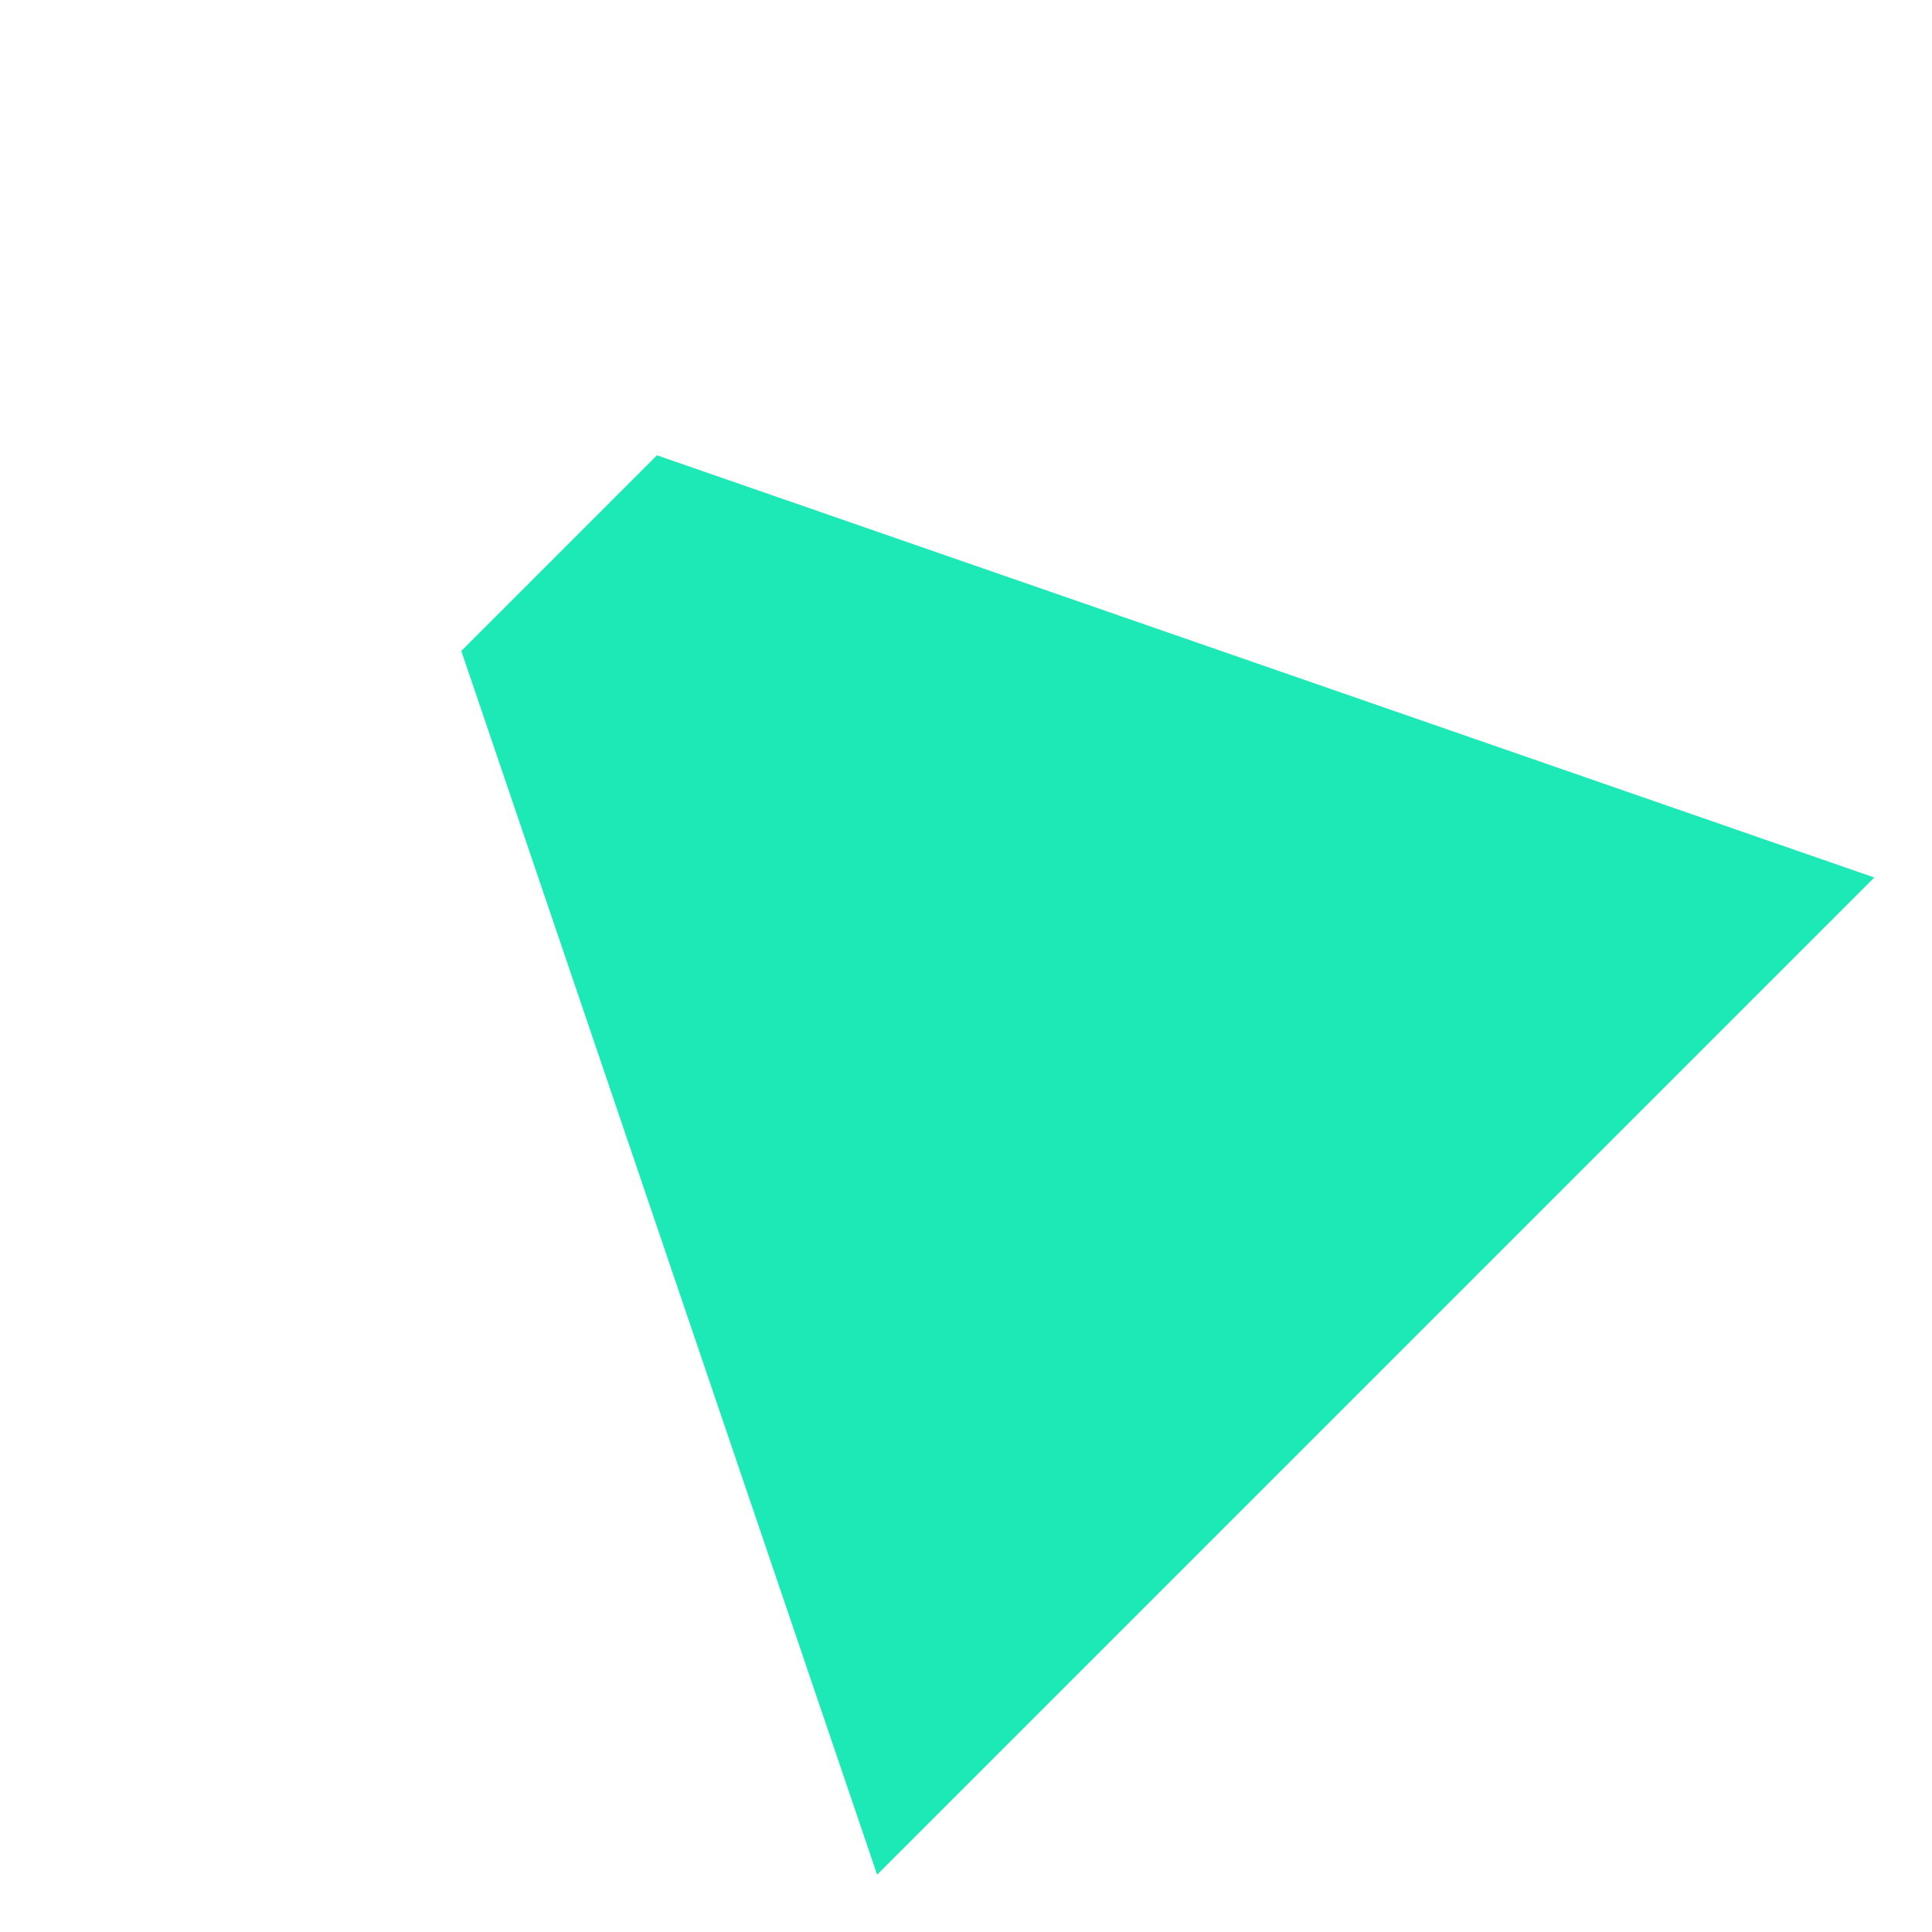 <svg xmlns="http://www.w3.org/2000/svg" xmlns:xlink="http://www.w3.org/1999/xlink" width="20.139" height="20.139" viewBox="0 0 20.139 20.139">
  <defs>
    <clipPath id="clip-path">
      <rect id="Rectangle_10013" data-name="Rectangle 10013" width="15.745" height="12.735" fill="#1de9b6"/>
    </clipPath>
  </defs>
  <g id="Groupe_15501" data-name="Groupe 15501" transform="translate(-90.537 107.84) rotate(-45)">
    <g id="Groupe_15383" data-name="Groupe 15383" transform="translate(132.402 -4.362)" clip-path="url(#clip-path)">
      <path id="Tracé_5992" data-name="Tracé 5992" d="M9.639.5H6.755L.8,12.585h14.7Z" transform="translate(-0.281 -0.175)" fill="#1de9b6"/>
    </g>
  </g>
</svg>
